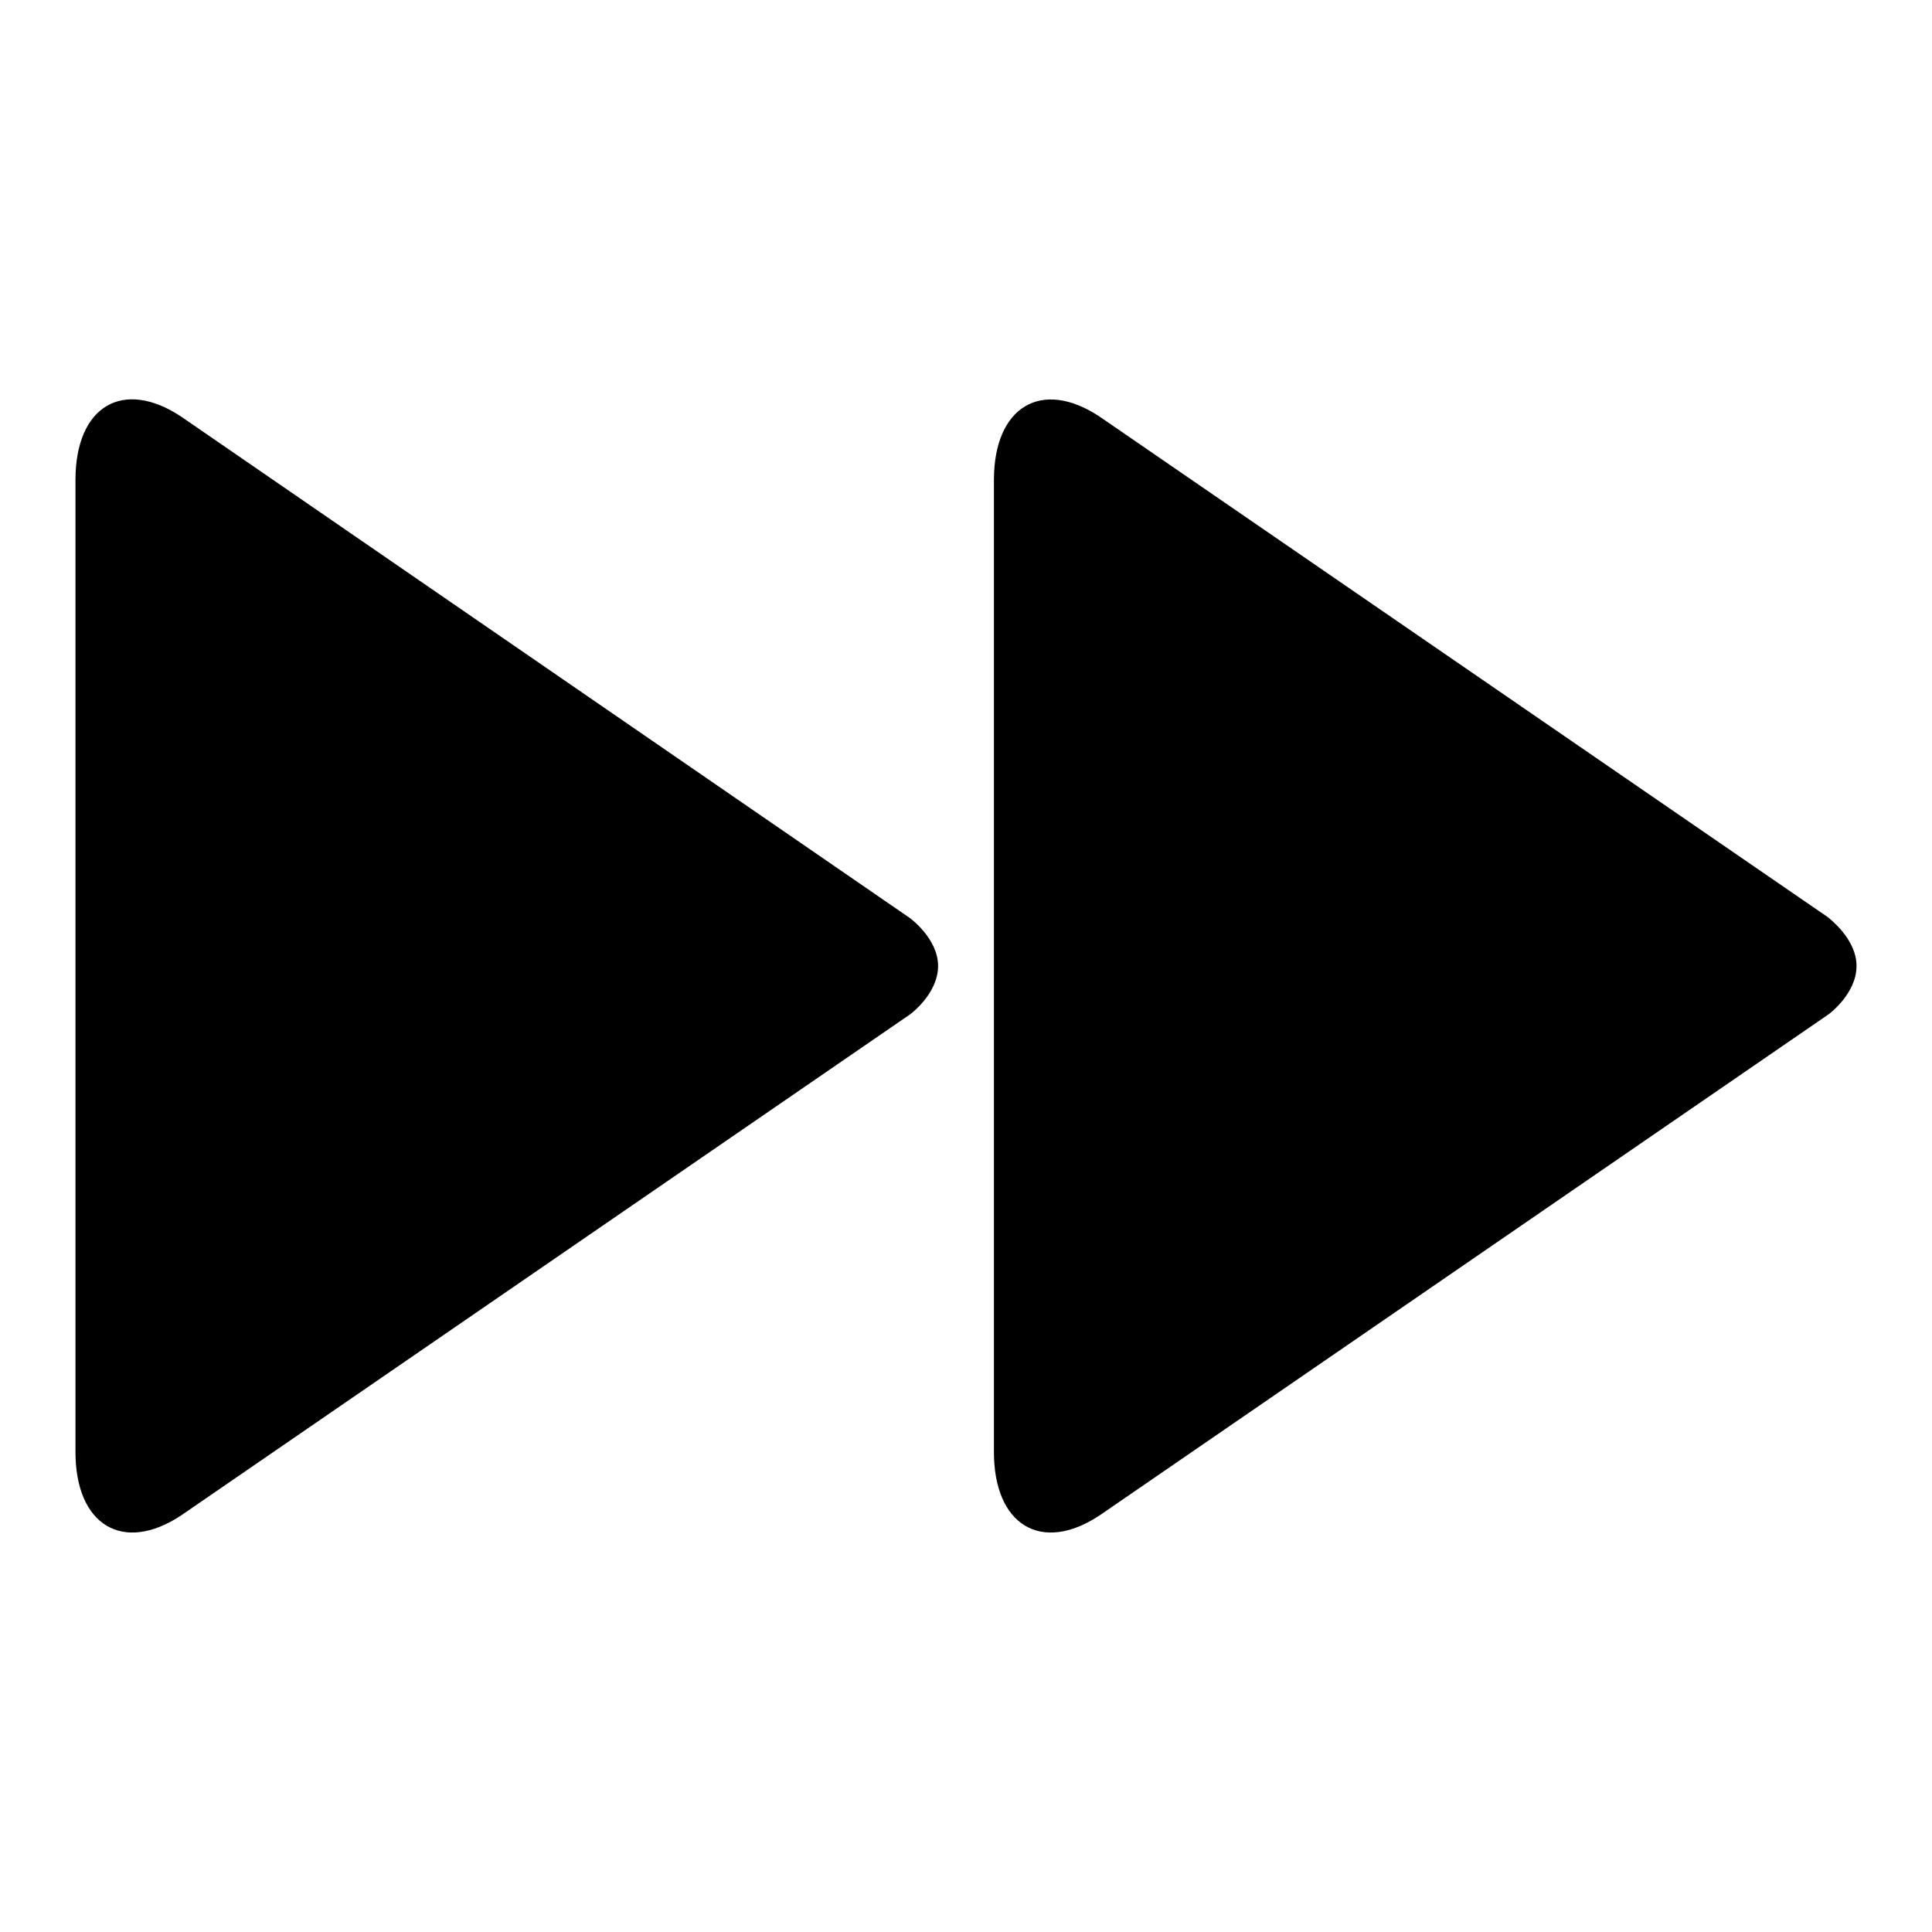 <?xml version="1.0" encoding="utf-8"?>
<!-- Svg Vector Icons : http://www.onlinewebfonts.com/icon -->
<!DOCTYPE svg PUBLIC "-//W3C//DTD SVG 1.1//EN" "http://www.w3.org/Graphics/SVG/1.1/DTD/svg11.dtd">
<svg version="1.1" xmlns="http://www.w3.org/2000/svg" xmlns:xlink="http://www.w3.org/1999/xlink" x="0px" y="0px" viewBox="0 0 256 256" enable-background="new 0 0 256 256" xml:space="preserve">
<g> <path fill="#000000" d="M120.5,121.6L24,55.2c-7.7-5.1-14-1.4-14,8.4v128.8c0,9.7,6.3,13.5,14,8.4l96.6-66.4c0,0,3.7-2.7,3.7-6.4 C124.3,124.3,120.5,121.6,120.5,121.6z M246,128c0,3.7-3.7,6.4-3.7,6.4l-96.6,66.4c-7.7,5.1-14,1.3-14-8.4V63.6 c0-9.7,6.3-13.5,14-8.4l96.6,66.4C242.2,121.6,246,124.3,246,128z"/></g>
</svg>